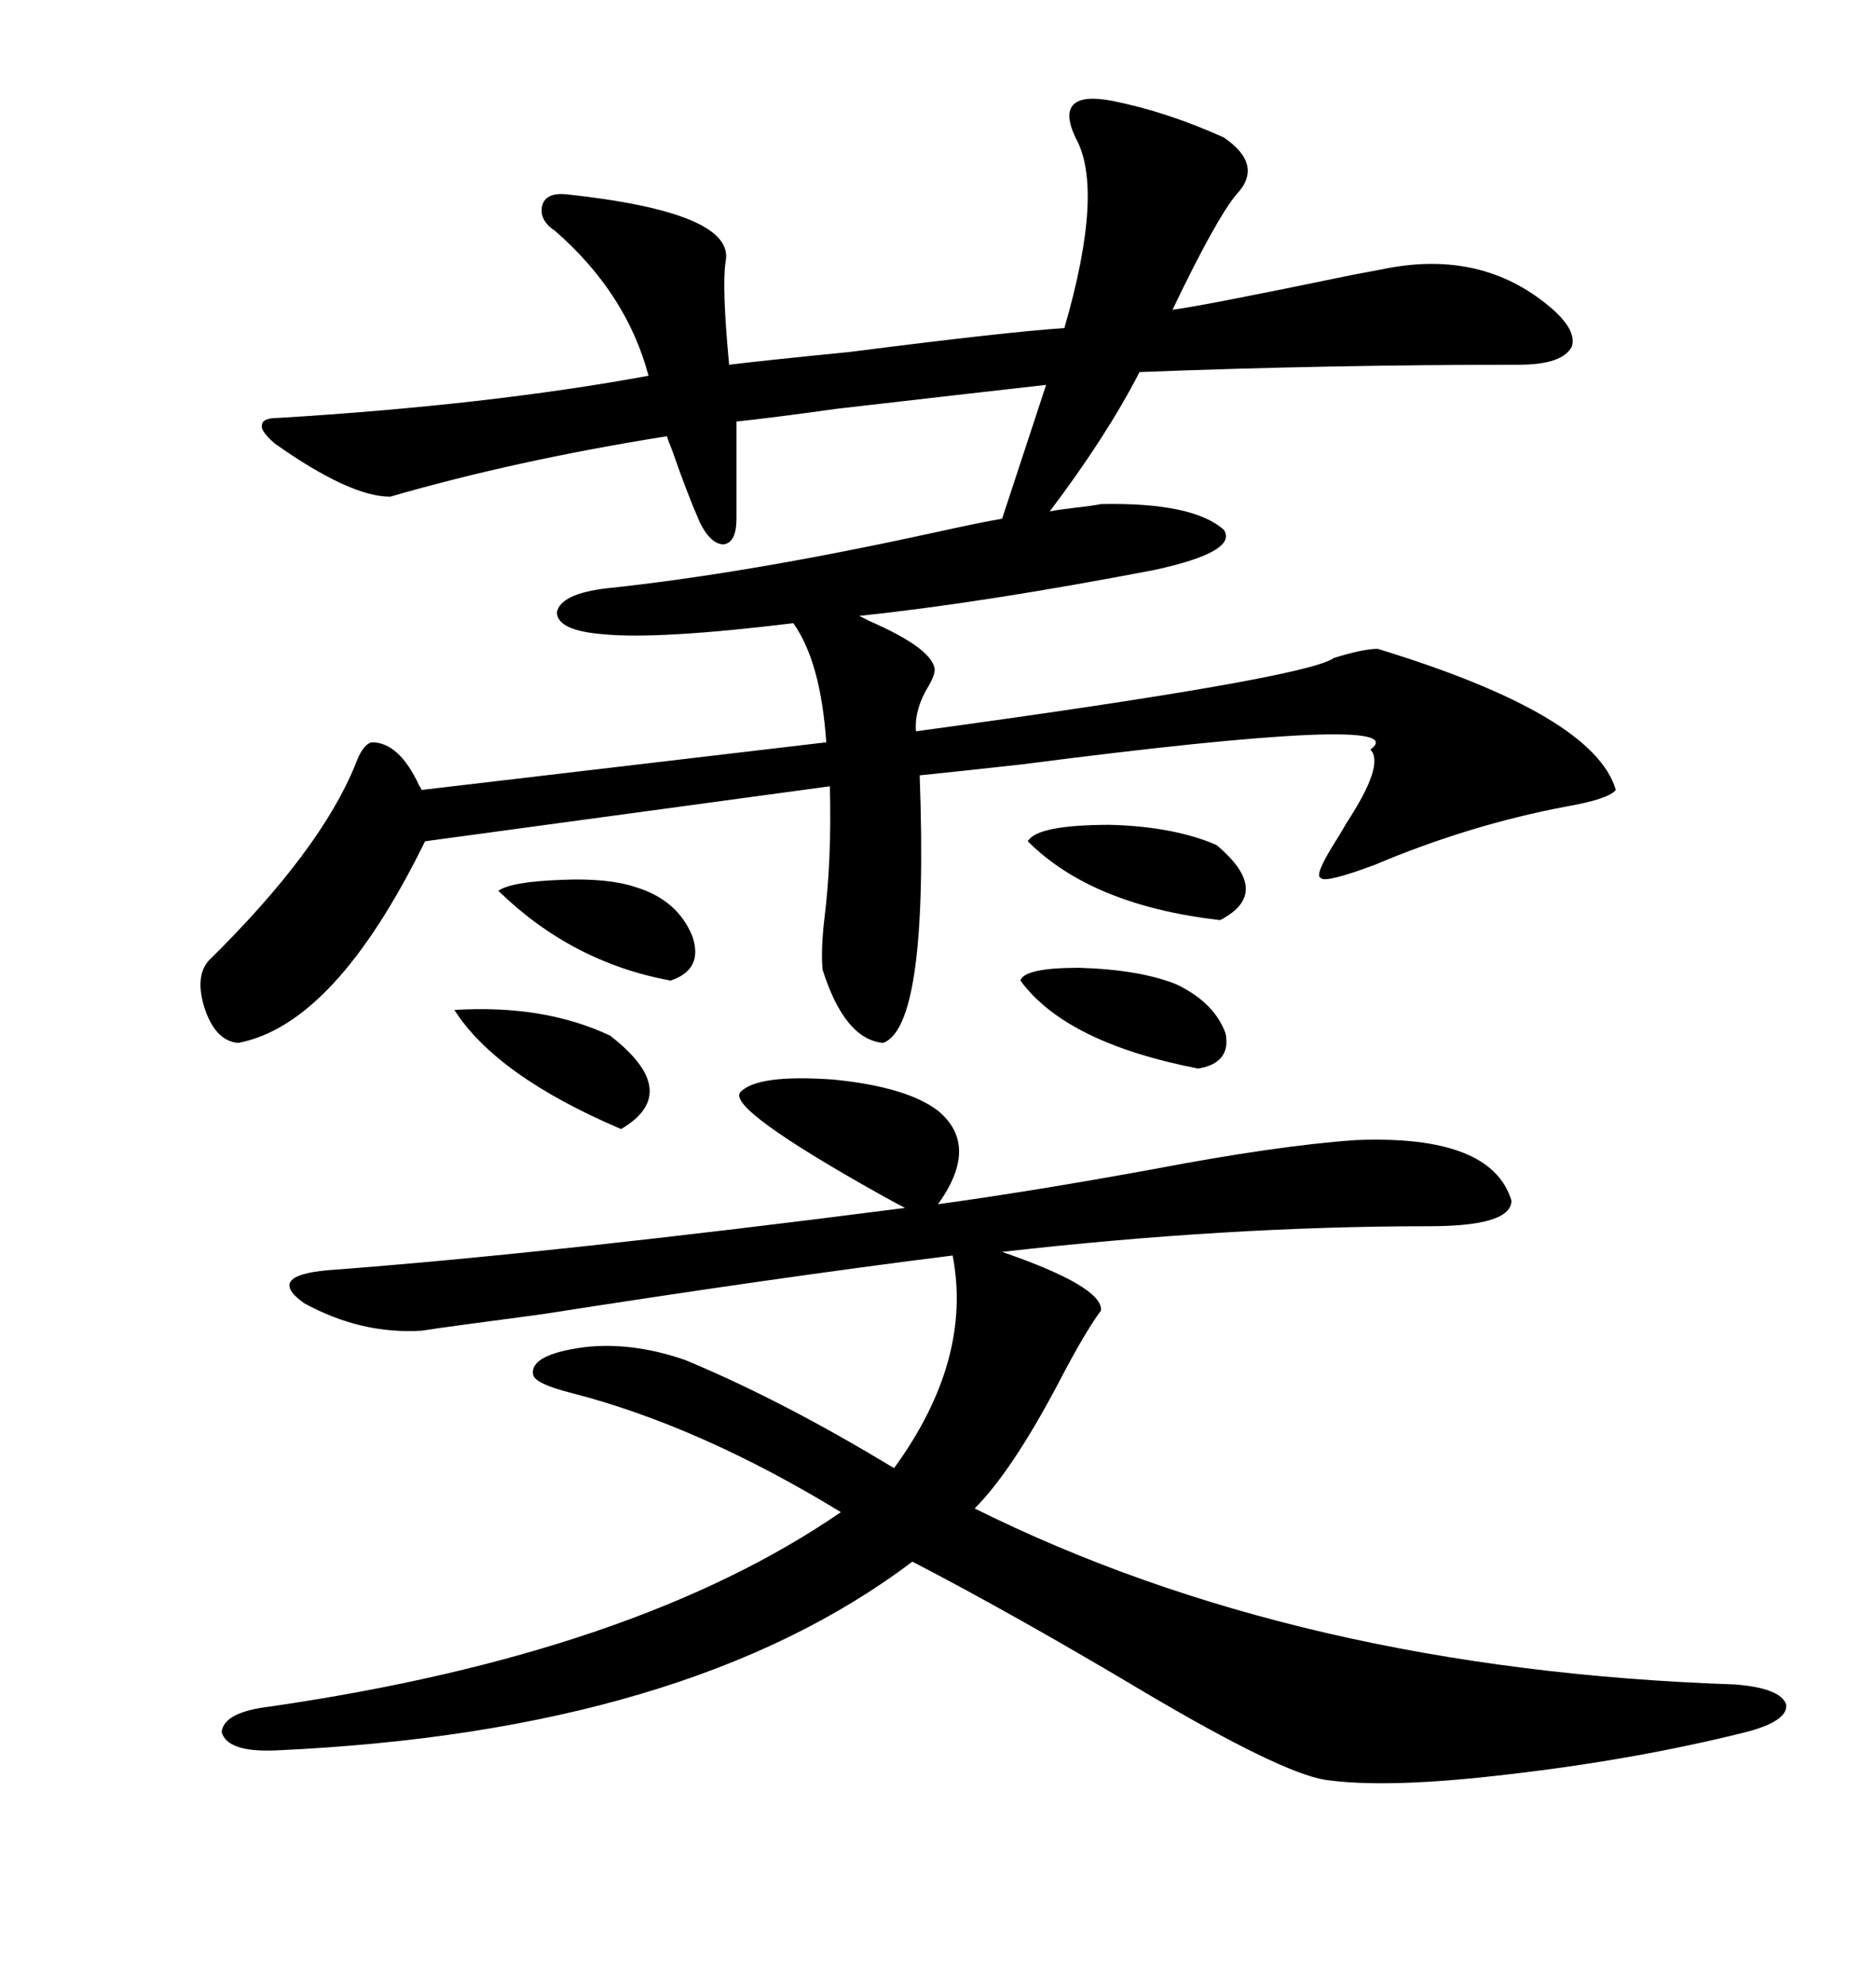 <svg xmlns="http://www.w3.org/2000/svg" xmlns:xlink="http://www.w3.org/1999/xlink" width="300" height="317.285"><path d="M177.83 16.11L177.83 16.11Q186.62 17.87 195.70 21.97L195.70 21.97Q202.15 26.37 197.75 31.05L197.75 31.05Q194.53 34.86 187.50 49.51L187.50 49.51Q192.19 48.93 216.21 43.95L216.21 43.95Q219.43 43.36 220.90 43.07L220.90 43.07Q236.13 39.84 246.97 48.34L246.97 48.34Q252.25 52.44 251.37 55.37L251.37 55.37Q249.90 58.30 242.87 58.30L242.87 58.30Q212.40 58.30 182.23 59.47L182.23 59.47Q176.95 69.73 167.87 81.74L167.87 81.74Q169.34 81.45 171.97 81.15L171.97 81.15Q174.61 80.86 176.07 80.57L176.07 80.57Q190.72 80.27 195.70 84.67L195.70 84.67Q198.05 88.18 184.57 91.11L184.57 91.11Q157.03 96.39 137.40 98.44L137.40 98.44Q137.40 98.44 139.16 99.32L139.16 99.32Q148.54 103.42 149.41 106.64L149.41 106.64Q149.71 107.52 148.54 109.57L148.54 109.57Q146.19 113.38 146.48 116.89L146.48 116.89Q208.89 108.40 213.28 105.18L213.28 105.18Q217.97 103.71 220.31 103.71L220.31 103.71Q254.88 114.26 258.40 126.27L258.40 126.27Q257.23 127.73 250.49 128.91L250.49 128.91Q234.96 131.84 219.73 138.28L219.73 138.28Q211.82 141.21 211.23 140.33L211.23 140.33Q210.06 140.04 213.57 134.47L213.57 134.47Q214.16 133.59 215.33 131.54L215.33 131.54Q221.48 122.17 219.14 119.82L219.14 119.82Q227.05 113.96 163.48 122.17L163.48 122.17Q152.93 123.34 147.07 123.93L147.07 123.93Q148.54 164.06 141.21 166.70L141.21 166.70Q135.06 166.11 131.54 154.98L131.54 154.98Q131.25 151.76 131.84 146.78L131.84 146.78Q133.01 137.40 132.71 125.68L132.71 125.68L67.97 134.47Q53.61 163.77 38.09 166.70L38.09 166.70Q34.57 166.41 32.81 161.43L32.81 161.43Q31.05 156.15 33.40 153.52L33.40 153.52Q51.27 135.94 56.84 122.17L56.84 122.17Q58.01 118.95 59.47 118.65L59.47 118.65Q63.87 118.65 67.09 125.68L67.09 125.68Q67.38 125.98 67.38 126.27L67.38 126.27L132.13 118.65Q131.25 105.76 126.86 99.61L126.86 99.61Q105.18 102.25 96.39 101.37L96.39 101.37Q89.06 100.78 89.06 97.85L89.06 97.85Q89.65 94.92 96.97 94.04L96.97 94.04Q119.24 91.70 148.83 85.25L148.83 85.25Q156.74 83.50 160.25 82.91L160.25 82.91L167.29 61.52Q159.38 62.40 133.89 65.33L133.89 65.33Q123.34 66.80 117.77 67.38L117.77 67.38L117.77 82.91Q117.77 86.72 115.72 87.01L115.72 87.01Q113.67 87.01 111.91 83.50L111.91 83.50Q109.86 78.81 107.52 72.07L107.52 72.07Q106.93 70.61 106.64 69.73L106.64 69.73Q82.62 73.54 62.40 79.39L62.40 79.39Q55.96 79.39 43.95 70.90L43.95 70.90Q41.60 68.85 41.89 67.97L41.89 67.97Q41.89 66.80 44.53 66.80L44.53 66.80Q78.22 64.75 103.71 60.06L103.71 60.06Q100.20 46.88 88.77 36.91L88.77 36.91Q86.13 35.16 86.72 32.81L86.72 32.81Q87.30 30.76 90.53 31.05L90.53 31.05Q117.77 33.98 116.02 41.89L116.02 41.89Q115.43 46.00 116.60 58.30L116.60 58.30Q121.29 57.71 135.94 56.25L135.94 56.25Q161.13 53.03 170.21 52.44L170.21 52.44Q176.66 30.18 171.97 21.97L171.97 21.97Q170.21 18.16 171.68 16.70L171.68 16.70Q173.14 15.23 177.83 16.11ZM118.36 174.61L118.36 174.61Q121.00 171.68 133.30 172.56L133.30 172.56Q145.02 173.73 150 177.54L150 177.54Q156.74 183.11 150 192.48L150 192.48Q164.94 190.43 184.28 186.91L184.28 186.91Q204.20 183.11 216.80 182.23L216.80 182.23Q238.48 181.35 241.70 191.89L241.70 191.89Q241.70 196.00 228.52 196.00L228.52 196.00Q196.29 196.00 160.25 200.10L160.25 200.10Q176.37 205.66 176.07 209.47L176.07 209.47Q173.44 212.99 169.04 221.48L169.04 221.48Q161.72 235.25 155.86 241.11L155.86 241.11Q207.71 266.89 277.44 269.24L277.44 269.24Q284.77 269.82 285.64 272.46L285.64 272.46Q285.94 275.10 279.20 276.86L279.20 276.86Q261.62 281.25 241.41 283.59L241.41 283.59Q221.78 285.94 211.82 284.47L211.82 284.47Q204.79 283.30 183.40 270.70L183.40 270.70Q162.30 258.11 145.90 249.61L145.90 249.61Q109.86 276.86 43.95 279.79L43.95 279.79Q36.33 280.08 35.45 276.86L35.45 276.86Q35.74 273.63 43.36 272.75L43.36 272.75Q101.66 264.26 134.47 241.70L134.47 241.70Q111.91 227.93 91.41 222.66L91.41 222.66Q85.55 221.19 85.25 219.73L85.25 219.73Q84.67 216.50 93.46 215.33L93.46 215.33Q101.07 214.45 109.57 217.38L109.57 217.38Q125.10 223.83 142.97 234.67L142.97 234.67Q155.57 217.38 152.34 200.68L152.34 200.68Q124.22 204.20 86.72 210.06L86.72 210.06Q71.19 212.11 67.38 212.70L67.38 212.70Q57.71 213.28 48.63 208.30L48.63 208.30Q42.48 203.91 52.44 203.03L52.44 203.03Q87.89 200.39 144.73 193.07L144.73 193.07Q143.55 192.48 140.92 191.02L140.92 191.02Q116.31 177.25 118.36 174.61ZM164.36 134.47L164.36 134.47Q165.82 131.84 177.54 131.84L177.54 131.84Q187.79 132.13 194.53 135.06L194.53 135.06Q203.61 142.68 195.12 147.07L195.12 147.07Q174.61 144.73 164.36 134.47ZM188.09 157.32L188.09 157.32Q194.24 160.25 196.00 165.23L196.00 165.23Q196.88 169.92 191.60 170.80L191.60 170.80Q170.51 166.70 163.18 156.74L163.18 156.74Q163.77 154.69 172.56 154.69L172.56 154.69Q182.23 154.98 188.09 157.32ZM72.66 161.43L72.66 161.43Q87.01 160.55 97.56 165.53L97.56 165.53Q109.28 174.61 99.32 180.47L99.32 180.47Q79.39 171.97 72.66 161.43ZM101.66 141.80L101.66 141.80Q108.40 143.85 110.74 149.71L110.74 149.71Q112.50 154.98 107.23 156.74L107.23 156.74Q91.41 153.81 79.69 142.38L79.69 142.38Q81.74 140.92 89.94 140.63L89.94 140.63Q97.27 140.33 101.66 141.80Z"/></svg>
